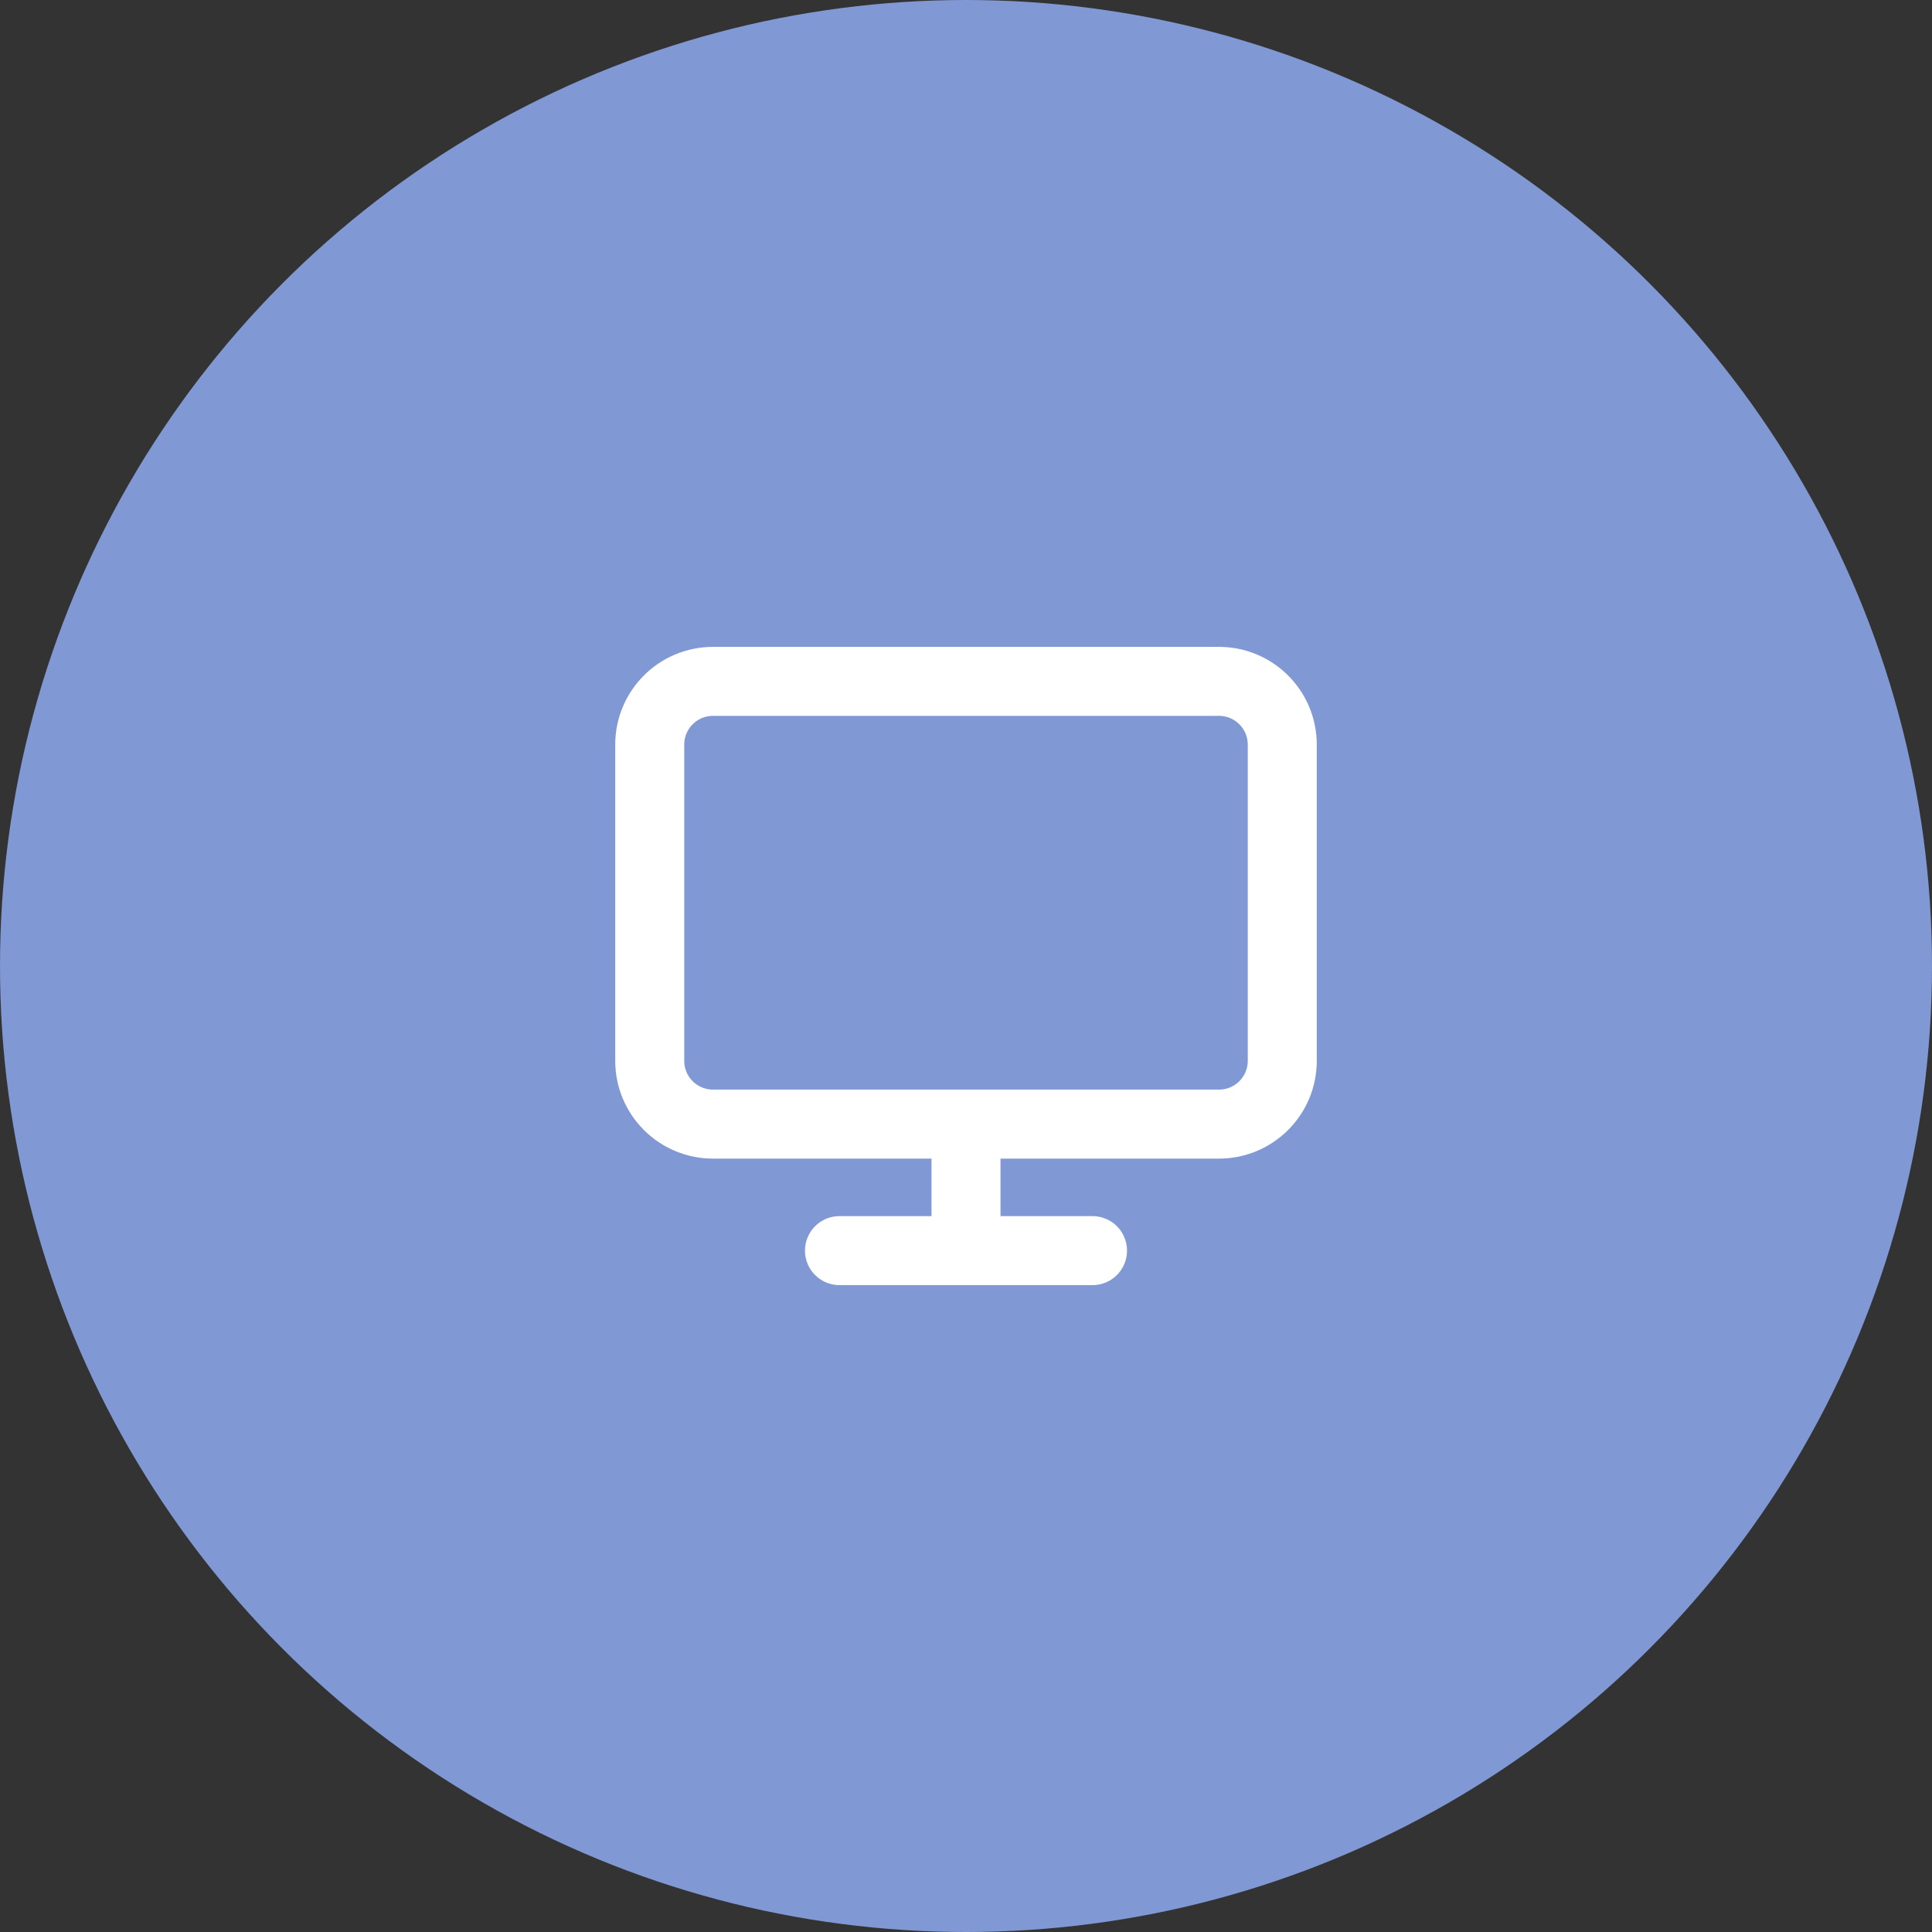 <svg width="56" height="56" viewBox="0 0 56 56" fill="none" xmlns="http://www.w3.org/2000/svg">
<rect x="0" y="0" width="56" height="56" fill="#333333" stroke="none"/>
<circle cx="28" cy="28" r="28" fill="#8098D4"/>
<path d="M24.333 36.25H31.667M28 32.583V36.25M20.667 19.75H35.333C36.346 19.75 37.167 20.571 37.167 21.583V30.75C37.167 31.762 36.346 32.583 35.333 32.583H20.667C19.654 32.583 18.833 31.762 18.833 30.75V21.583C18.833 20.571 19.654 19.75 20.667 19.75Z" stroke="white" stroke-width="2" stroke-linecap="round" stroke-linejoin="round"/>
</svg>
